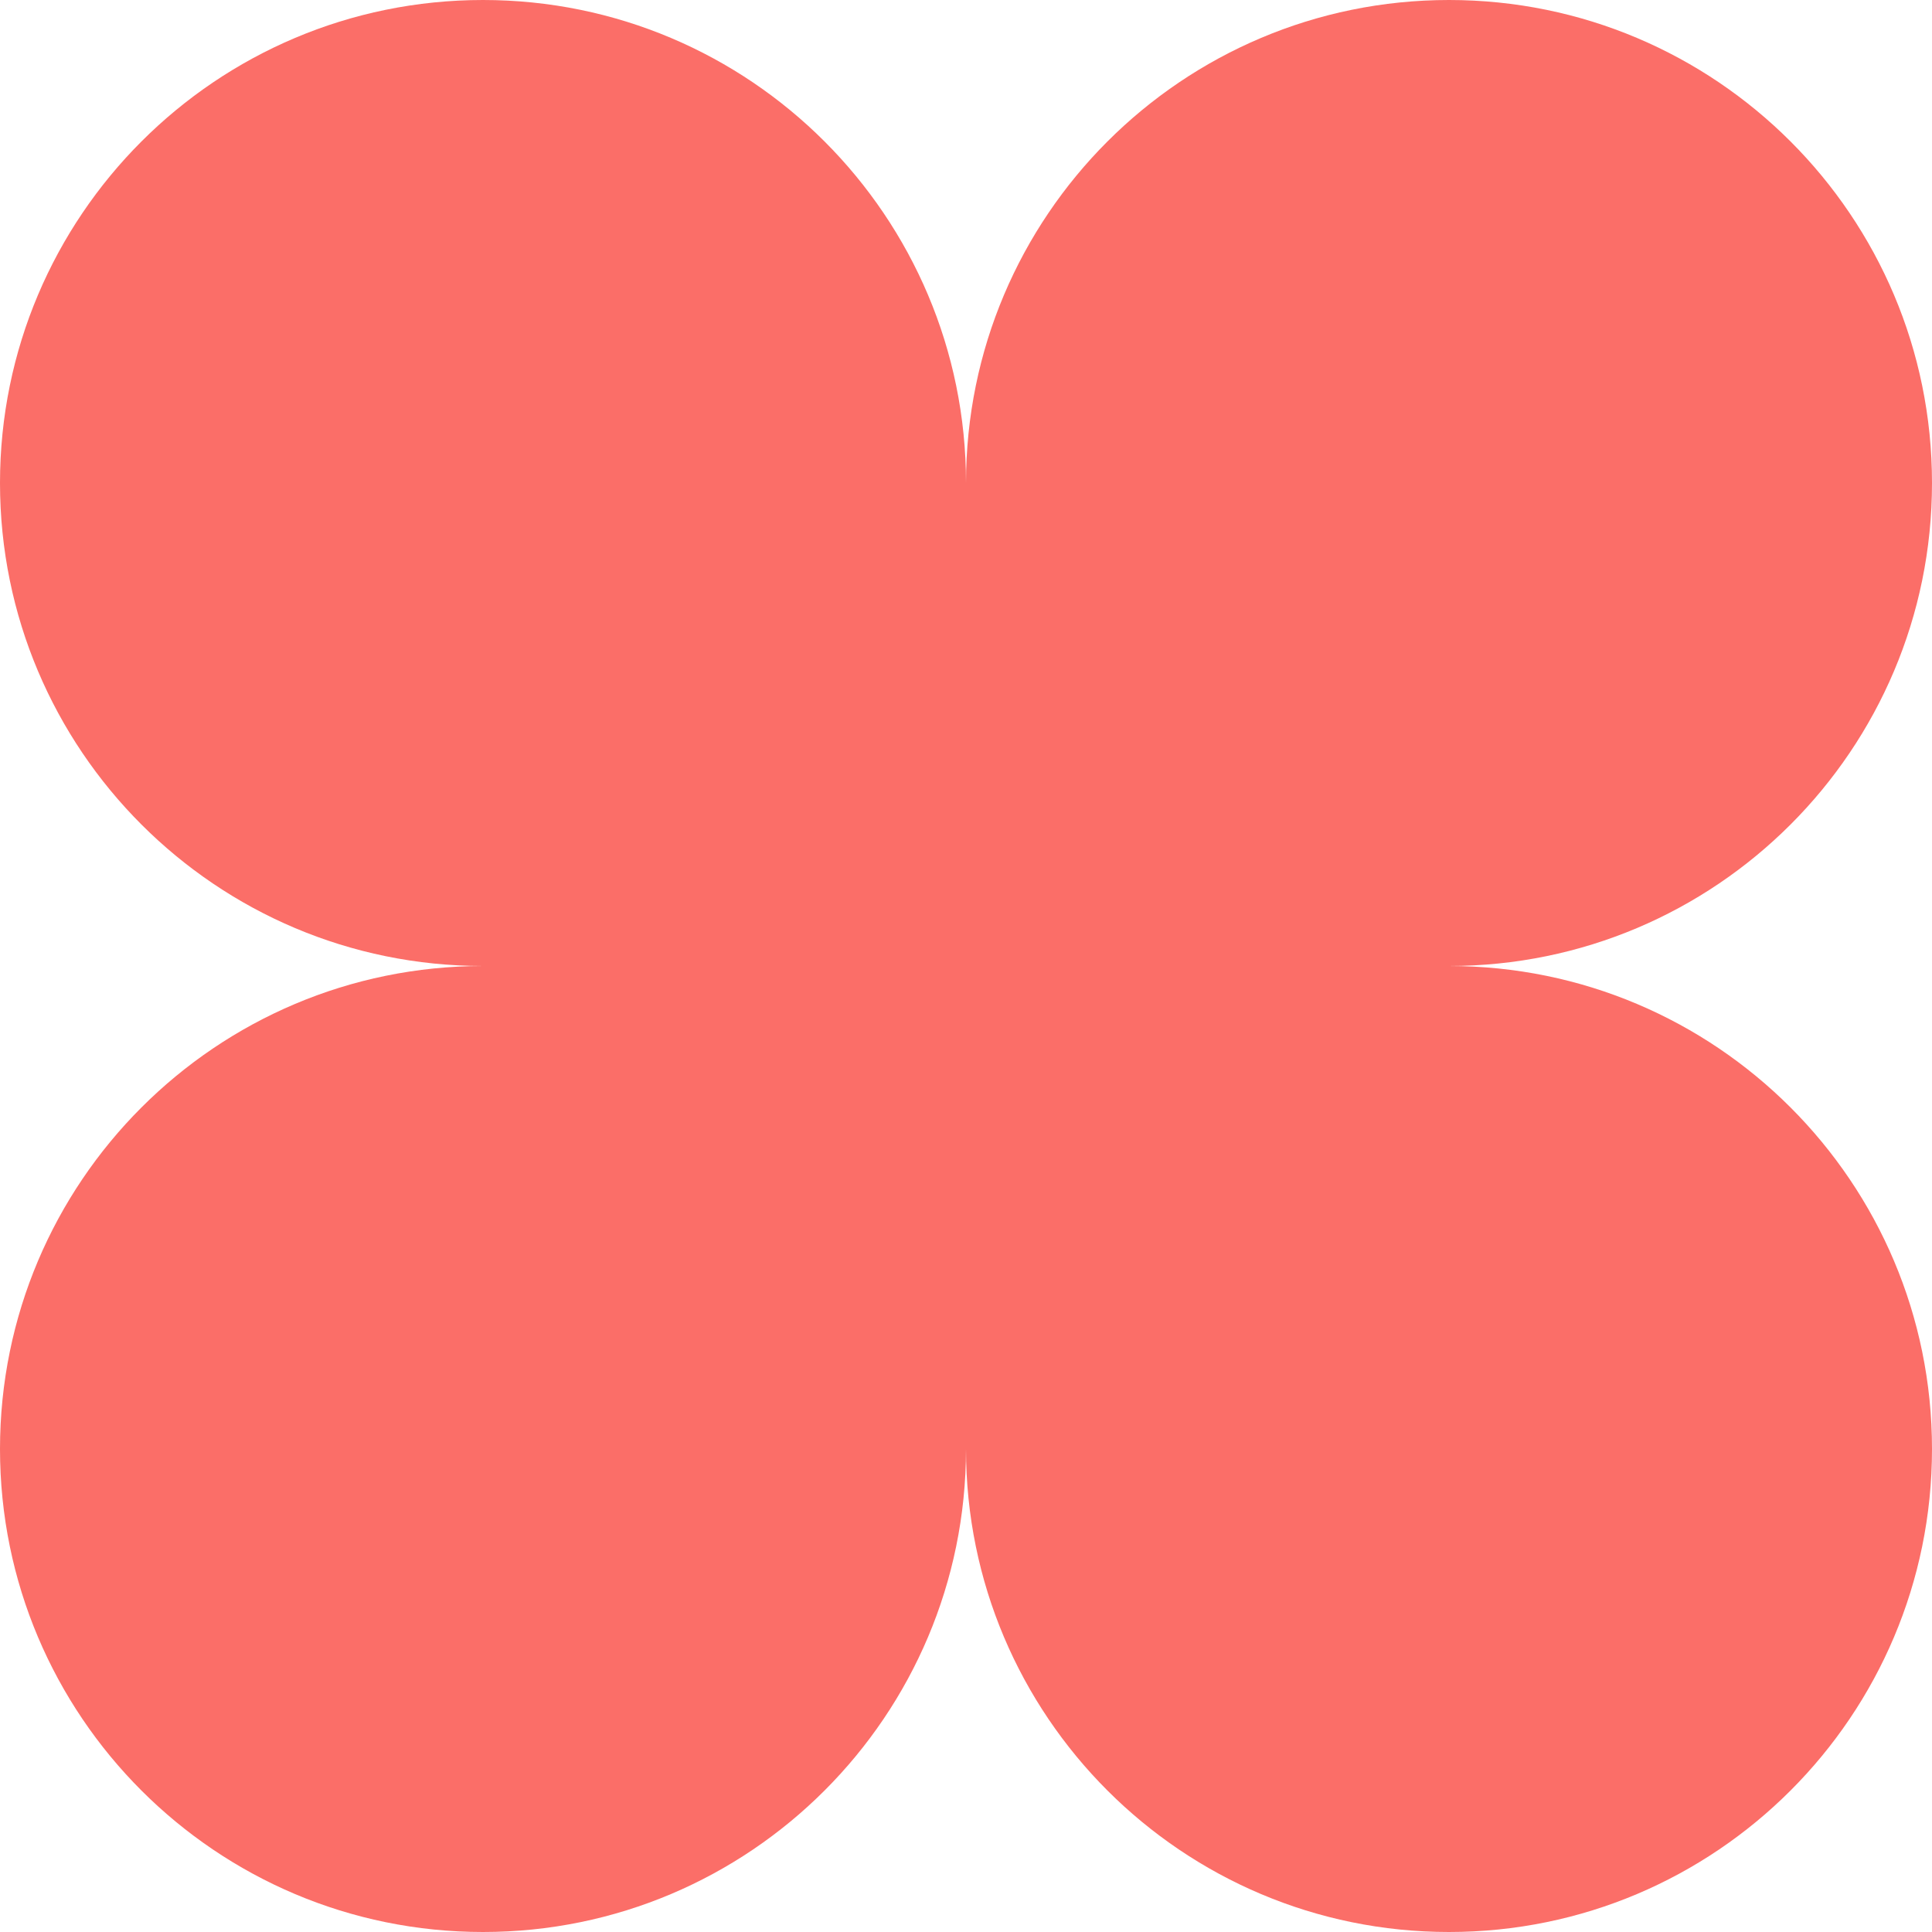 <?xml version="1.0" encoding="UTF-8"?> <svg xmlns="http://www.w3.org/2000/svg" width="25" height="25" viewBox="0 0 25 25" fill="none"> <path d="M18.75 0C22.202 0 25 2.798 25 6.25C25 9.702 22.202 12.5 18.75 12.5C22.202 12.5 25 15.298 25 18.75C25 22.202 22.202 25 18.75 25C15.298 25 12.5 22.202 12.5 18.75C12.5 22.202 9.702 25 6.25 25C2.798 25 0 22.202 0 18.75C0 15.298 2.798 12.5 6.25 12.5C2.798 12.5 0 9.702 0 6.25C0 2.798 2.798 0 6.25 0C9.702 0 12.5 2.798 12.5 6.25C12.5 2.798 15.298 0 18.75 0Z" fill="#FB6E68"></path> </svg> 